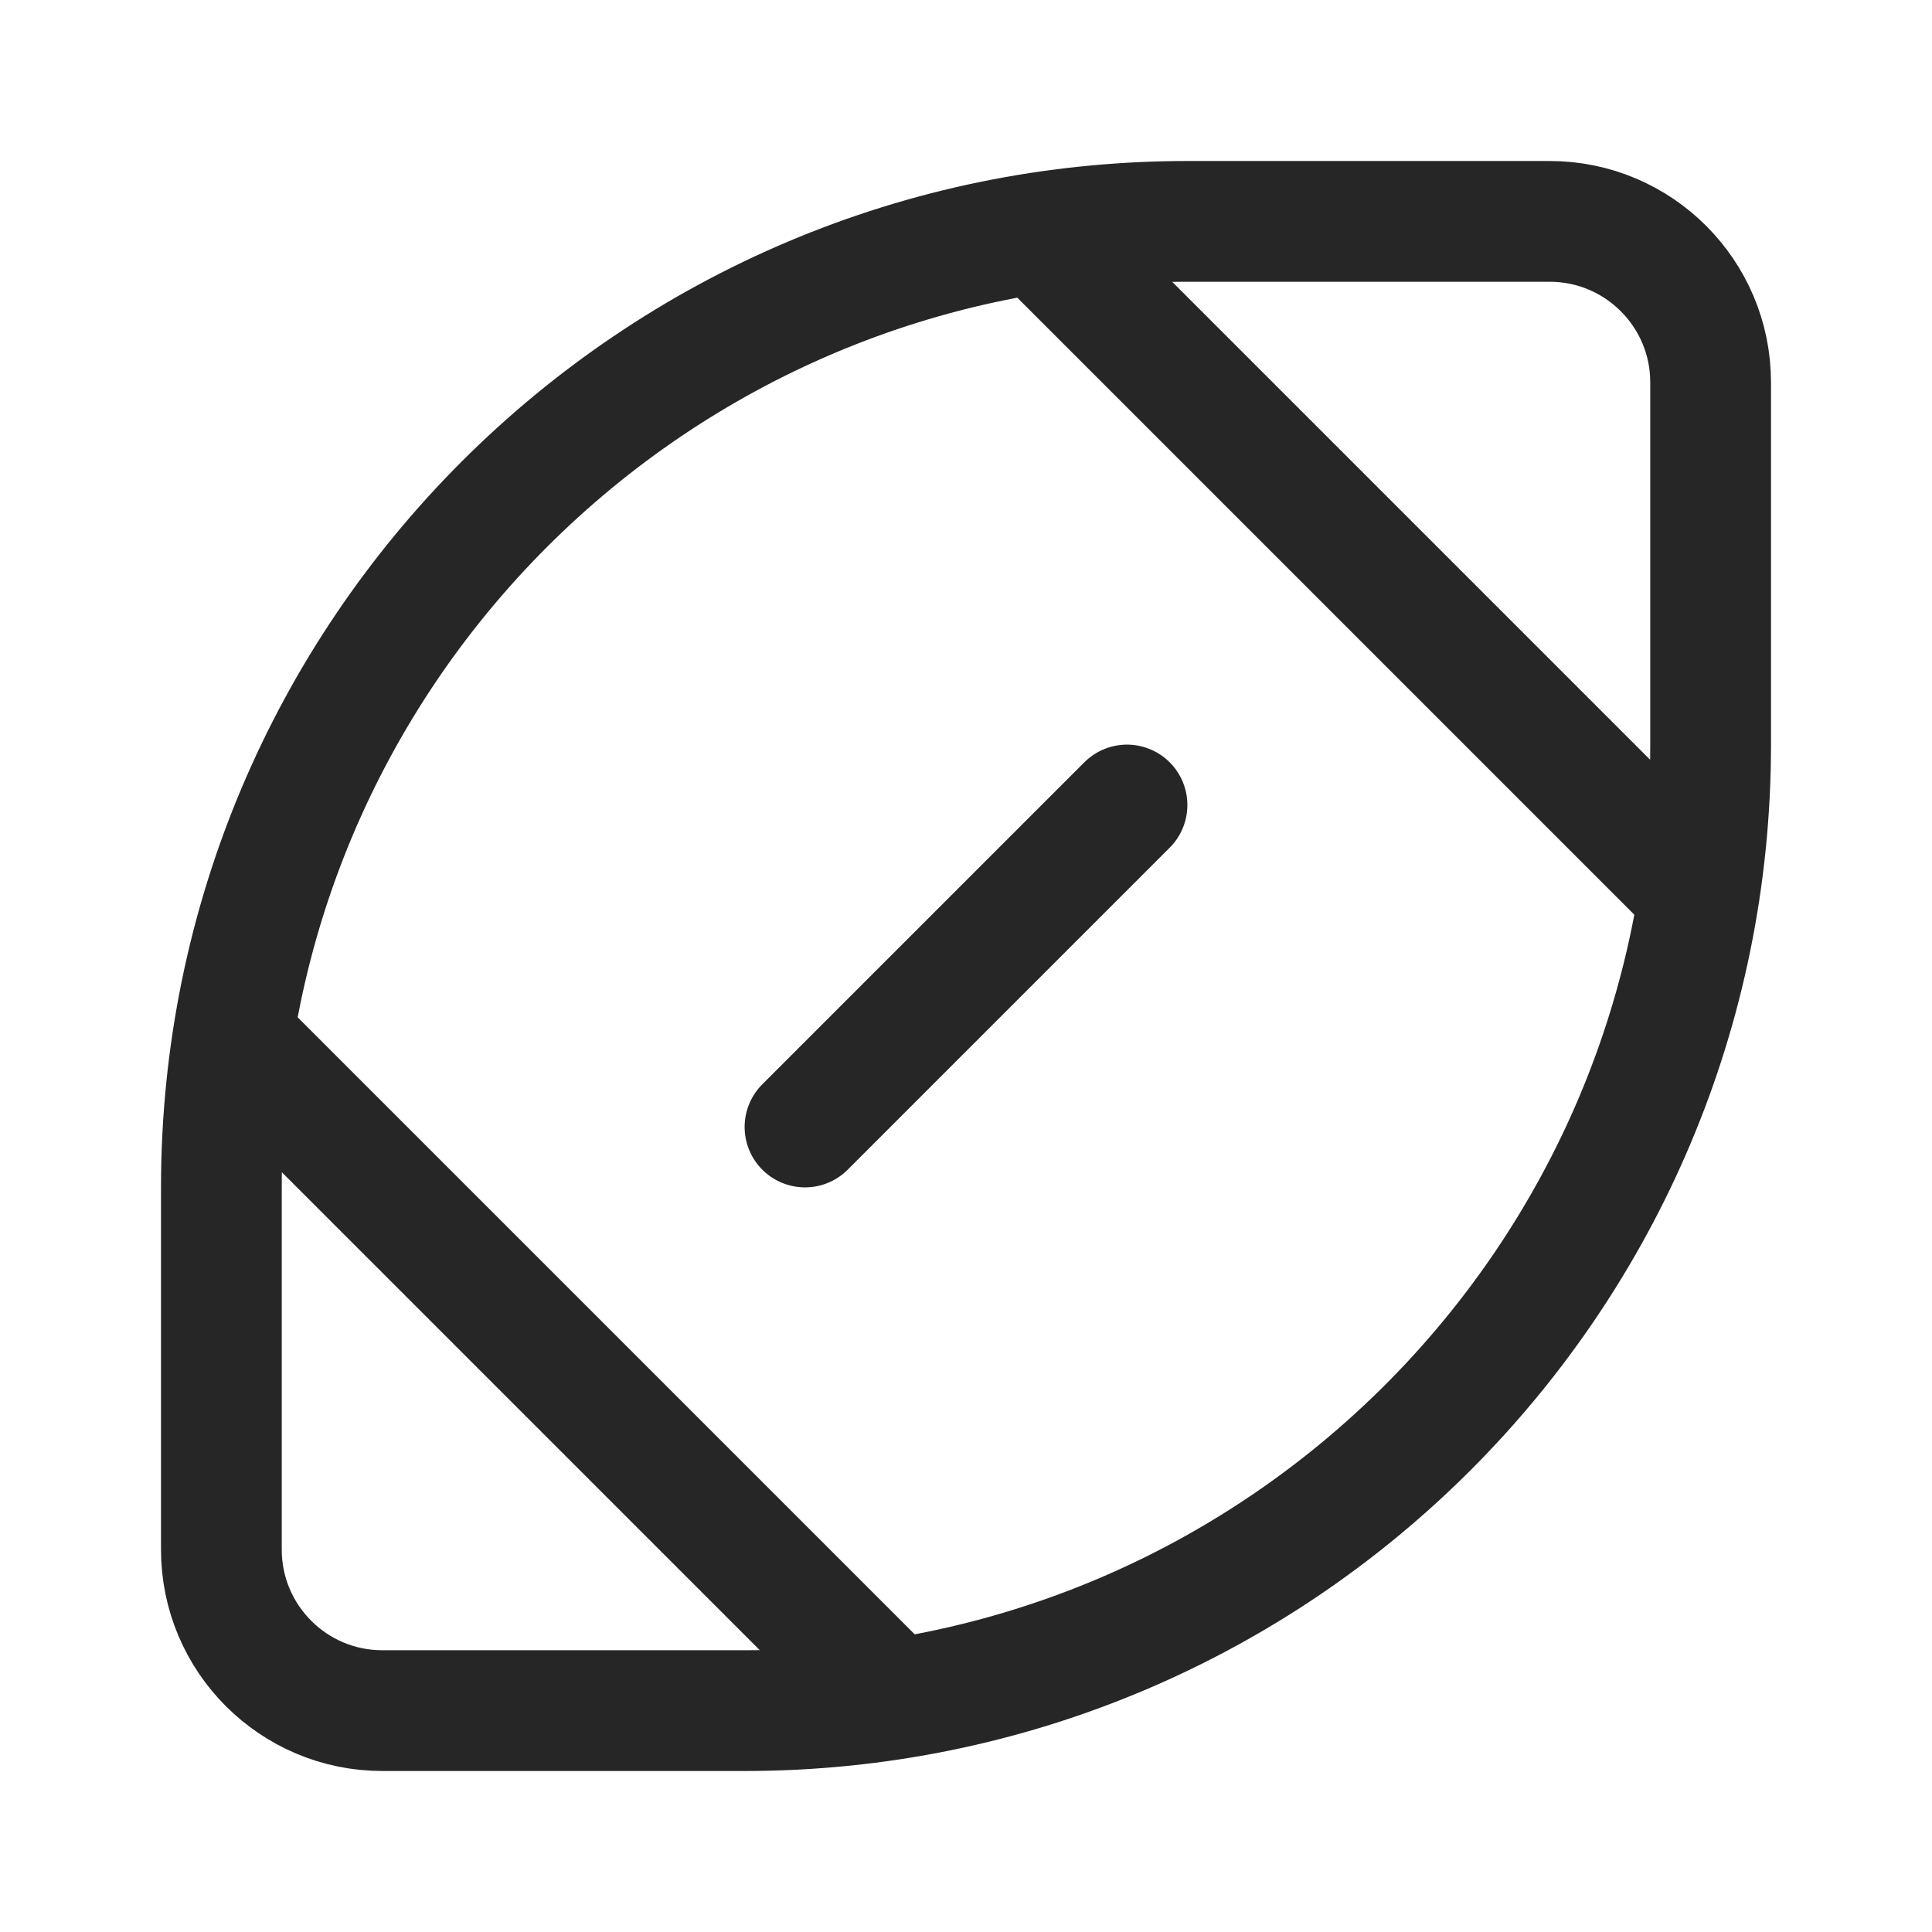 <svg width="60" height="60" viewBox="0 0 60 60" fill="none" xmlns="http://www.w3.org/2000/svg">
<path d="M32.5 7.5L52.5 27.5M7.5 32.5L27.5 52.5M25 35L35 25M36.875 6.875H48.125C50.886 6.875 53.125 9.114 53.125 11.875V23.125C53.125 39.694 39.694 53.125 23.125 53.125H11.875C9.114 53.125 6.875 50.886 6.875 48.125V36.875C6.875 20.306 20.306 6.875 36.875 6.875Z" stroke="#272627" stroke-width="3.75" stroke-linecap="round" stroke-linejoin="round"/>
</svg>
